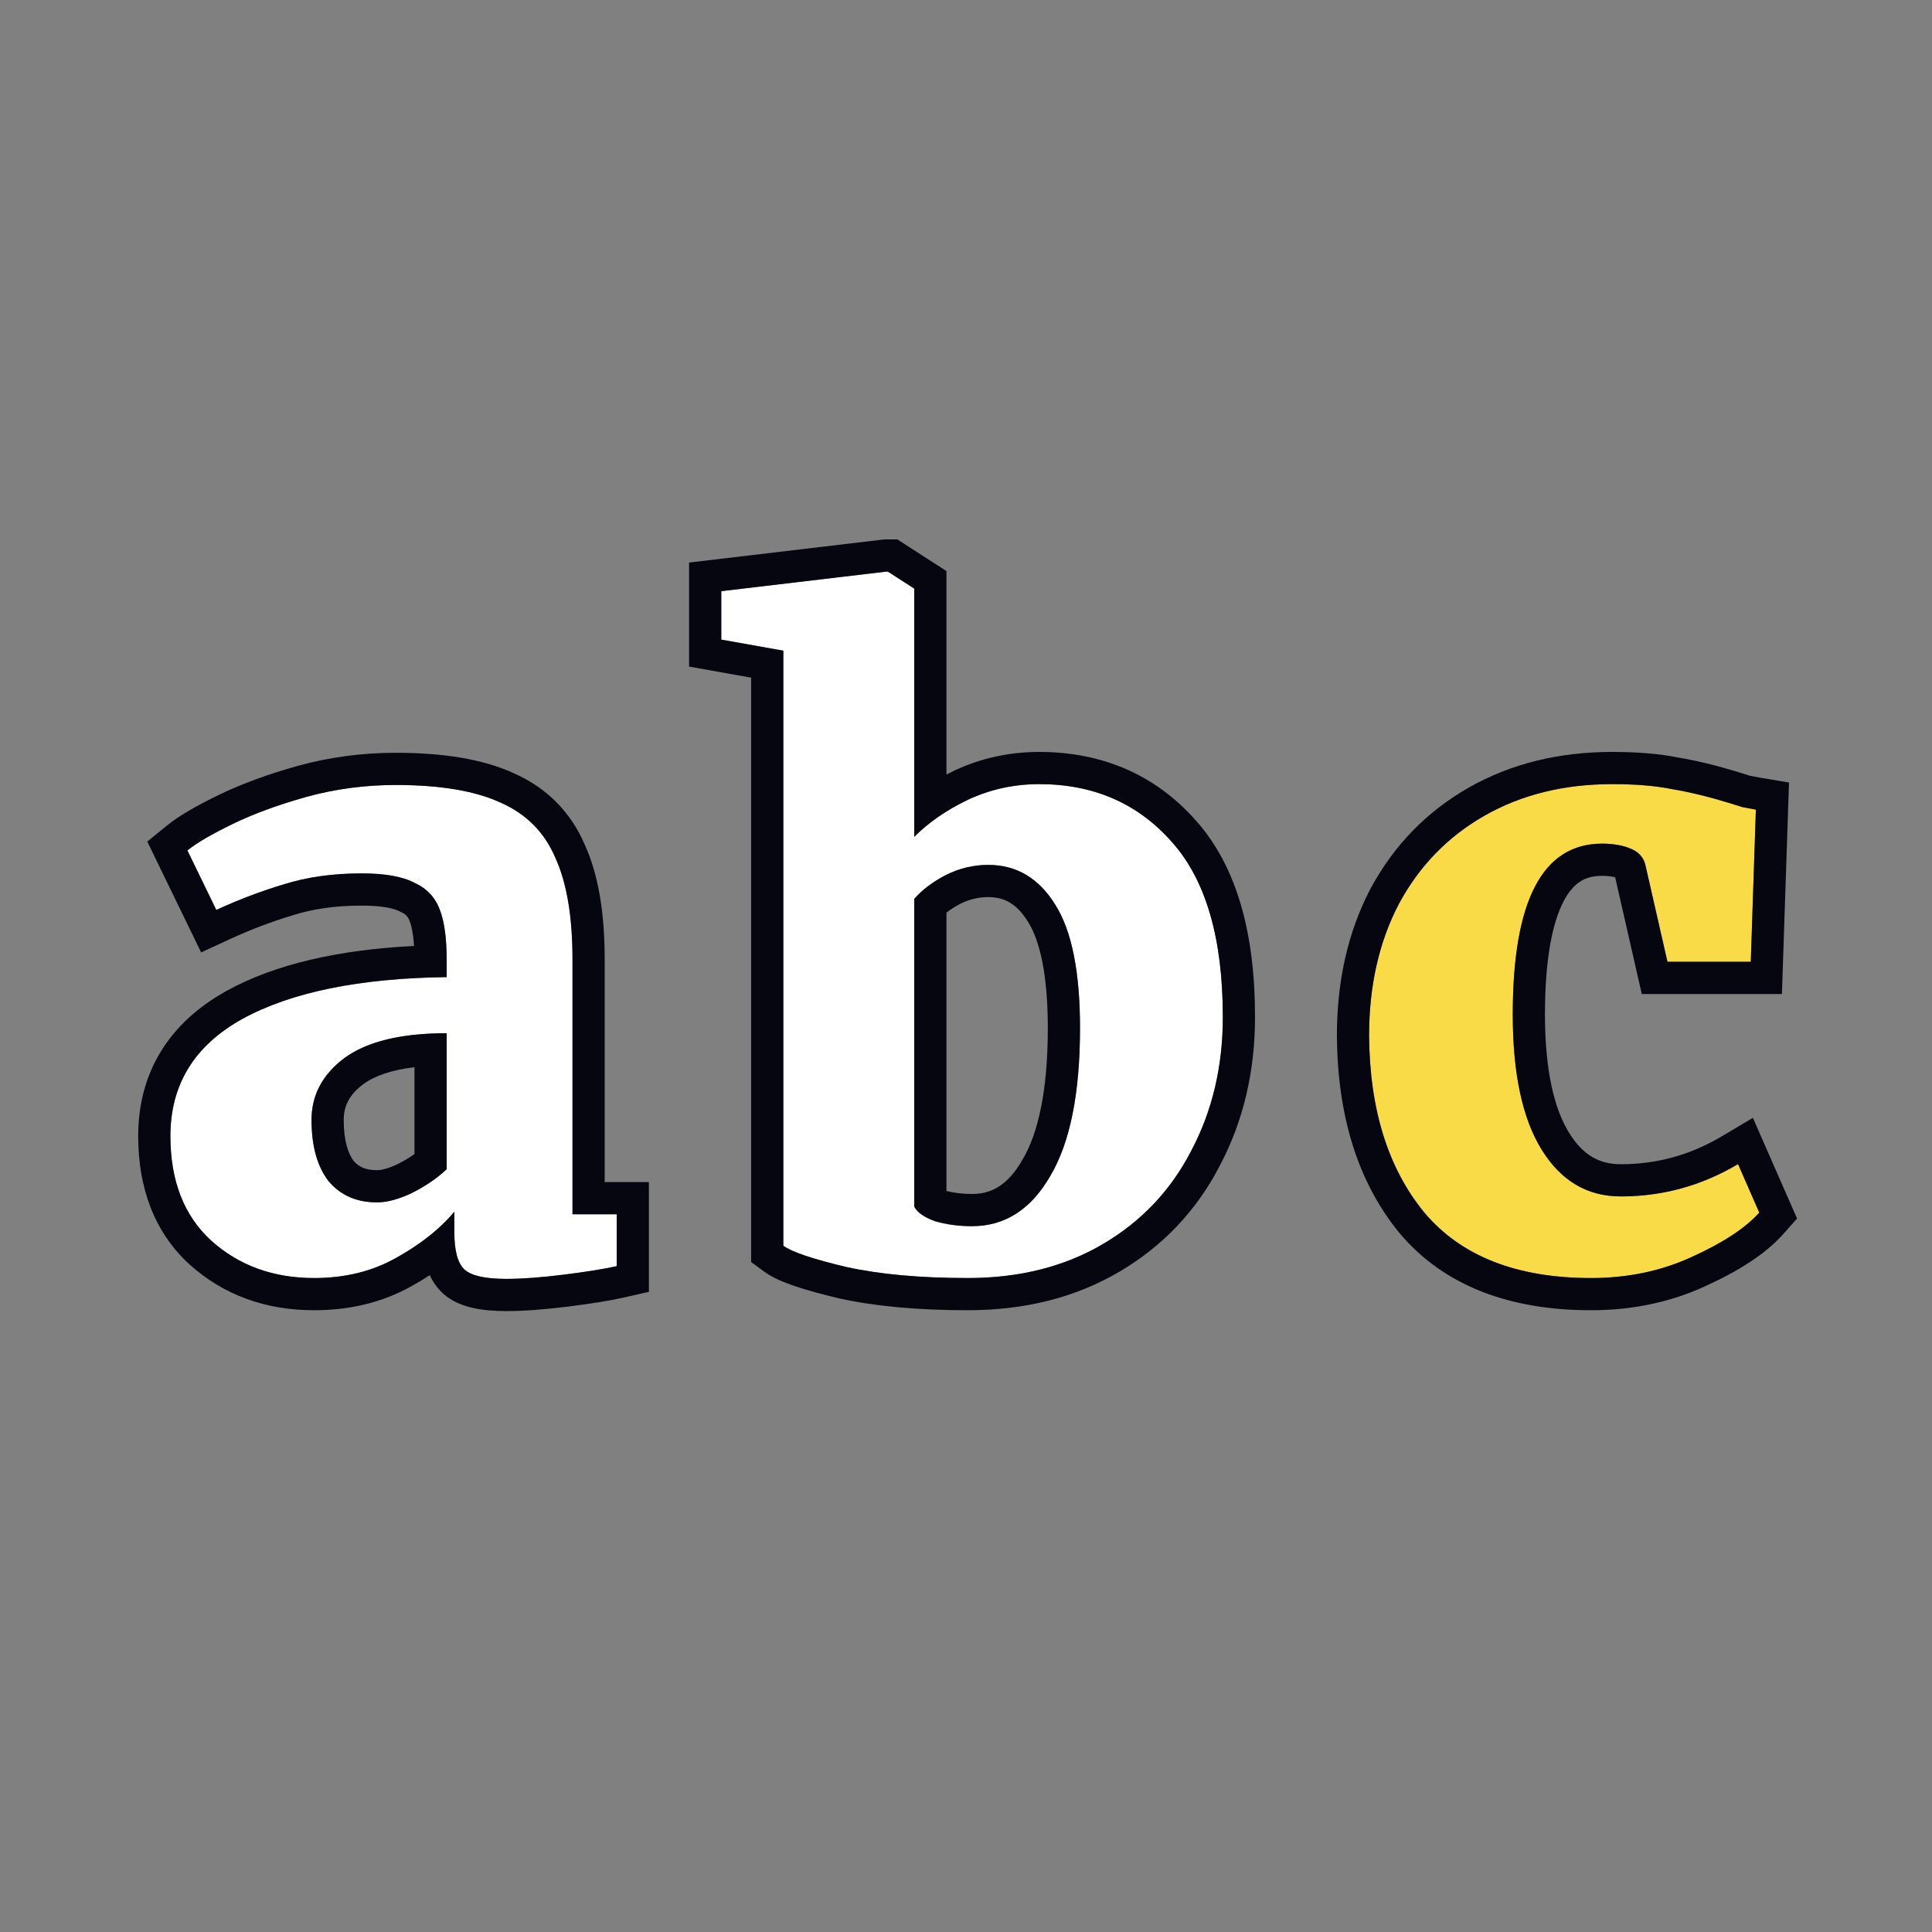<svg width="600" height="600" viewBox="0 0 600 600" fill="none" xmlns="http://www.w3.org/2000/svg">
<rect x="0" y="0" width="600" height="600" fill="#808080" stroke="none"/>
<path d="M52.92 352.816C52.92 336.8 60.4 324.656 75.36 316.384C90.496 308.112 111.616 303.8 138.72 303.448V298.168C138.72 291.48 138.016 286.288 136.608 282.592C135.2 278.72 132.56 275.904 128.688 274.144C124.992 272.208 119.536 271.24 112.32 271.24C103.344 271.24 95.248 272.384 88.032 274.672C80.992 276.784 74.04 279.424 67.176 282.592L58.2 264.112C61.016 261.824 65.68 259.096 72.192 255.928C78.704 252.76 86.36 249.944 95.16 247.48C104.136 245.016 113.376 243.784 122.88 243.784C136.784 243.784 147.696 245.632 155.616 249.328C163.536 252.848 169.168 258.568 172.512 266.488C176.032 274.232 177.792 284.704 177.792 297.904V377.104H191.52V393.208C187.648 394.088 182.192 394.968 175.152 395.848C168.112 396.728 162.128 397.168 157.2 397.168C150.688 397.168 146.376 396.2 144.264 394.264C142.152 392.328 141.096 388.456 141.096 382.648V376.312C136.696 381.592 130.712 386.344 123.144 390.568C115.752 394.792 107.216 396.904 97.536 396.904C84.864 396.904 74.216 393.032 65.592 385.288C57.144 377.544 52.92 366.72 52.92 352.816ZM117.072 373.408C120.24 373.408 123.848 372.44 127.896 370.504C132.12 368.392 135.728 365.928 138.72 363.112V320.872C124.64 320.872 114.08 323.424 107.04 328.528C100.176 333.632 96.744 340.056 96.744 347.8C96.744 355.896 98.504 362.232 102.024 366.808C105.72 371.208 110.736 373.408 117.072 373.408Z" fill="white"/>
<path fill-rule="evenodd" clip-rule="evenodd" d="M70.543 307.621L70.564 307.609C85.627 299.377 105.17 294.965 128.589 293.765C128.355 290.103 127.835 287.653 127.263 286.152L127.236 286.081L127.21 286.01C126.753 284.753 126.065 283.936 124.55 283.248L124.295 283.132L124.048 283.002C122.475 282.179 118.941 281.24 112.32 281.24C104.185 281.24 97.131 282.278 91.054 284.204L90.98 284.228L90.905 284.25C84.328 286.224 77.816 288.695 71.367 291.672L62.465 295.78L45.741 261.35L51.894 256.351C55.637 253.31 61.155 250.177 67.817 246.936C74.987 243.448 83.228 240.436 92.464 237.851L92.488 237.844L92.513 237.837C102.369 235.131 112.501 233.784 122.88 233.784C137.435 233.784 149.975 235.683 159.761 240.228C169.897 244.756 177.335 252.284 181.671 262.473C185.978 272.016 187.792 284.044 187.792 297.904V367.104H201.52V401.19L193.736 402.96C189.385 403.948 183.549 404.876 176.392 405.771C169.103 406.682 162.679 407.168 157.2 407.168C153.519 407.168 150.018 406.901 146.892 406.199C143.877 405.523 140.367 404.257 137.507 401.636C135.726 400.003 134.426 398.075 133.482 396.008C131.745 397.139 129.936 398.228 128.059 399.277C118.97 404.459 108.695 406.904 97.536 406.904C82.647 406.904 69.547 402.28 58.911 392.729L58.873 392.694L58.835 392.66C47.888 382.625 42.92 368.877 42.92 352.816C42.92 343.19 45.188 334.289 50.016 326.452C54.822 318.648 61.833 312.437 70.521 307.633L70.543 307.621ZM123.144 390.568C126.053 388.945 128.728 387.243 131.168 385.464C132.427 384.546 133.624 383.607 134.758 382.648C137.147 380.628 139.259 378.516 141.096 376.312V382.648C141.096 385.471 141.345 387.837 141.844 389.745C142.372 391.763 143.179 393.269 144.264 394.264C146.376 396.2 150.688 397.168 157.2 397.168C162.128 397.168 168.112 396.728 175.152 395.848C182.192 394.968 187.648 394.088 191.52 393.208V377.104H177.792V297.904C177.792 284.704 176.032 274.232 172.512 266.488C169.168 258.568 163.536 252.848 155.616 249.328C147.696 245.632 136.784 243.784 122.88 243.784C113.376 243.784 104.136 245.016 95.16 247.48C86.36 249.944 78.704 252.76 72.192 255.928C65.68 259.096 61.016 261.824 58.2 264.112L67.176 282.592C74.04 279.424 80.992 276.784 88.032 274.672C95.248 272.384 103.344 271.24 112.32 271.24C119.536 271.24 124.992 272.208 128.688 274.144C132.56 275.904 135.2 278.72 136.608 282.592C137.665 285.368 138.326 288.987 138.589 293.449C138.589 293.458 138.59 293.466 138.59 293.475C138.677 294.948 138.72 296.512 138.72 298.168V303.448C111.616 303.8 90.496 308.112 75.36 316.384C60.4 324.656 52.92 336.8 52.92 352.816C52.92 366.72 57.144 377.544 65.592 385.288C74.216 393.032 84.864 396.904 97.536 396.904C107.216 396.904 115.752 394.792 123.144 390.568ZM123.503 361.52C125.459 360.538 127.191 359.495 128.72 358.402V331.424C121.294 332.32 116.233 334.232 112.957 336.59C108.362 340.023 106.744 343.597 106.744 347.8C106.744 354.39 108.15 358.269 109.822 360.54C111.39 362.33 113.456 363.408 117.072 363.408C118.249 363.408 120.323 363.031 123.503 361.52ZM107.04 328.528C112.301 324.714 119.528 322.325 128.72 321.361C131.828 321.035 135.162 320.872 138.72 320.872V363.112C135.728 365.928 132.12 368.392 127.896 370.504C123.848 372.44 120.24 373.408 117.072 373.408C110.736 373.408 105.72 371.208 102.024 366.808C98.504 362.232 96.744 355.896 96.744 347.8C96.744 340.056 100.176 333.632 107.04 328.528Z" fill="#05060F"/>
<path d="M224 183.592L275.216 177.52H275.744L283.928 182.8V259.888C288.504 255.312 294.136 251.44 300.824 248.272C307.688 245.104 314.992 243.52 322.736 243.52C339.632 243.52 353.36 249.504 363.92 261.472C374.48 273.264 379.76 291.392 379.76 315.856C379.76 331.168 376.504 344.984 369.992 357.304C363.656 369.624 354.504 379.304 342.536 386.344C330.568 393.384 316.576 396.904 300.56 396.904C285.776 396.904 273.192 395.76 262.808 393.472C252.424 391.008 245.912 388.808 243.272 386.872V202.072L224 198.64V183.592ZM306.896 268.6C302.32 268.6 297.92 269.656 293.696 271.768C289.648 273.88 286.392 276.344 283.928 279.16V374.728C284.808 376.488 286.92 377.984 290.264 379.216C293.784 380.272 297.656 380.8 301.88 380.8C312.088 380.8 320.184 375.608 326.168 365.224C332.328 354.84 335.408 339.528 335.408 319.288C335.408 301.864 332.856 289.104 327.752 281.008C322.648 272.736 315.696 268.6 306.896 268.6Z" fill="white"/>
<path fill-rule="evenodd" clip-rule="evenodd" d="M214 174.708L274.625 167.52H278.69L293.928 177.351V240.53C294.786 240.085 295.658 239.654 296.543 239.235L296.588 239.213L296.633 239.192C304.844 235.403 313.581 233.52 322.736 233.52C342.298 233.52 358.817 240.589 371.395 254.829C384.273 269.229 389.76 290.237 389.76 315.856C389.76 332.613 386.188 348.043 378.859 361.928C371.656 375.912 361.185 386.976 347.606 394.963C333.879 403.038 318.081 406.904 300.56 406.904C285.31 406.904 271.961 405.729 260.656 403.238L260.578 403.22L260.499 403.202C255.151 401.933 250.598 400.685 246.935 399.448C243.533 398.298 239.996 396.87 237.358 394.936L233.272 391.939V210.449L214 207.017V174.708ZM243.272 202.072V386.872C245.912 388.808 252.424 391.008 262.808 393.472C273.192 395.76 285.776 396.904 300.56 396.904C316.576 396.904 330.568 393.384 342.536 386.344C354.504 379.304 363.656 369.624 369.992 357.304C376.504 344.984 379.76 331.168 379.76 315.856C379.76 291.392 374.48 273.264 363.92 261.472C353.36 249.504 339.632 243.52 322.736 243.52C314.992 243.52 307.688 245.104 300.824 248.272C298.385 249.427 296.086 250.676 293.928 252.019C290.168 254.358 286.835 256.981 283.928 259.888V182.8L275.744 177.52H275.216L224 183.592V198.64L243.272 202.072ZM317.535 360.176L317.567 360.122C322.385 352.001 325.408 338.809 325.408 319.288C325.408 302.42 322.86 292 319.293 286.341L319.267 286.3L319.242 286.259C315.731 280.57 311.815 278.6 306.896 278.6C303.949 278.6 301.099 279.26 298.243 280.675C296.532 281.573 295.108 282.497 293.928 283.424V369.86C296.211 370.46 298.844 370.8 301.88 370.8C307.829 370.8 312.935 368.158 317.504 360.231L317.535 360.176ZM283.928 374.728V279.16C286.392 276.344 289.648 273.88 293.696 271.768C297.92 269.656 302.32 268.6 306.896 268.6C315.696 268.6 322.648 272.736 327.752 281.008C332.856 289.104 335.408 301.864 335.408 319.288C335.408 339.528 332.328 354.84 326.168 365.224C320.184 375.608 312.088 380.8 301.88 380.8C297.656 380.8 293.784 380.272 290.264 379.216C286.92 377.984 284.808 376.488 283.928 374.728Z" fill="#05060F"/>
<path d="M425.184 321.664C425.184 306.176 428.264 292.536 434.424 280.744C440.76 268.952 449.648 259.8 461.088 253.288C472.528 246.776 485.728 243.52 500.688 243.52C508.08 243.52 514.328 244.048 519.432 245.104C524.712 245.984 530.52 247.392 536.856 249.328C537.912 249.68 539.32 250.12 541.08 250.648C542.84 251 544.248 251.264 545.304 251.44L543.72 298.696H517.848L510.984 268.6C510.456 266.312 508.96 264.64 506.496 263.584C504.032 262.528 501.04 262 497.52 262C479.04 262 469.8 279.688 469.8 315.064C469.8 333.368 472.792 347.36 478.776 357.04C484.76 366.72 492.944 371.56 503.328 371.56C516.352 371.56 528.496 368.216 539.76 361.528L546.36 376.576C542.136 381.328 535.184 385.904 525.504 390.304C516 394.704 505.528 396.904 494.088 396.904C471.032 396.904 453.784 390.128 442.344 376.576C431.08 362.848 425.36 344.544 425.184 321.664Z" fill="#F8DB46"/>
<path fill-rule="evenodd" clip-rule="evenodd" d="M415.184 321.702V321.664C415.184 304.829 418.54 289.553 425.56 276.114L425.587 276.062L425.615 276.011C432.824 262.593 443.038 252.056 456.141 244.597C469.284 237.116 484.234 233.52 500.688 233.52C508.418 233.52 515.324 234.062 521.264 235.272C527.01 236.24 533.189 237.751 539.778 239.764L539.898 239.801L540.018 239.841C540.855 240.12 542.007 240.483 543.502 240.934C544.989 241.229 546.127 241.439 546.948 241.576L555.592 243.017L553.39 308.696H509.872L501.605 272.451C500.671 272.198 499.348 272 497.52 272C494.562 272 492.436 272.684 490.771 273.747C489.065 274.835 487.266 276.693 485.593 279.896C482.093 286.596 479.8 297.921 479.8 315.064C479.8 332.534 482.7 344.371 487.282 351.782C491.653 358.853 496.789 361.56 503.328 361.56C514.544 361.56 524.926 358.706 534.654 352.929L544.376 347.157L558.092 378.429L553.834 383.22C548.266 389.483 539.867 394.757 529.673 399.393C518.744 404.447 506.831 406.904 494.088 406.904C469.033 406.904 448.578 399.465 434.702 383.027L434.657 382.973L434.613 382.919C421.524 366.967 415.372 346.239 415.184 321.741L415.184 321.702ZM525.504 390.304C535.184 385.904 542.136 381.328 546.36 376.576L539.76 361.528C536.841 363.261 533.862 364.77 530.825 366.054C522.142 369.725 512.976 371.56 503.328 371.56C492.944 371.56 484.76 366.72 478.776 357.04C472.792 347.36 469.8 333.368 469.8 315.064C469.8 279.688 479.04 262 497.52 262C501.04 262 504.032 262.528 506.496 263.584C508.96 264.64 510.456 266.312 510.984 268.6L517.848 298.696H543.72L545.304 251.44C544.248 251.264 542.84 251 541.08 250.648C539.32 250.12 537.912 249.68 536.856 249.328C530.52 247.392 524.712 245.984 519.432 245.104C514.328 244.048 508.08 243.52 500.688 243.52C485.728 243.52 472.528 246.776 461.088 253.288C449.648 259.8 440.76 268.952 434.424 280.744C428.264 292.536 425.184 306.176 425.184 321.664C425.36 344.544 431.08 362.848 442.344 376.576C453.784 390.128 471.032 396.904 494.088 396.904C505.528 396.904 516 394.704 525.504 390.304Z" fill="#05060F"/>
</svg>
